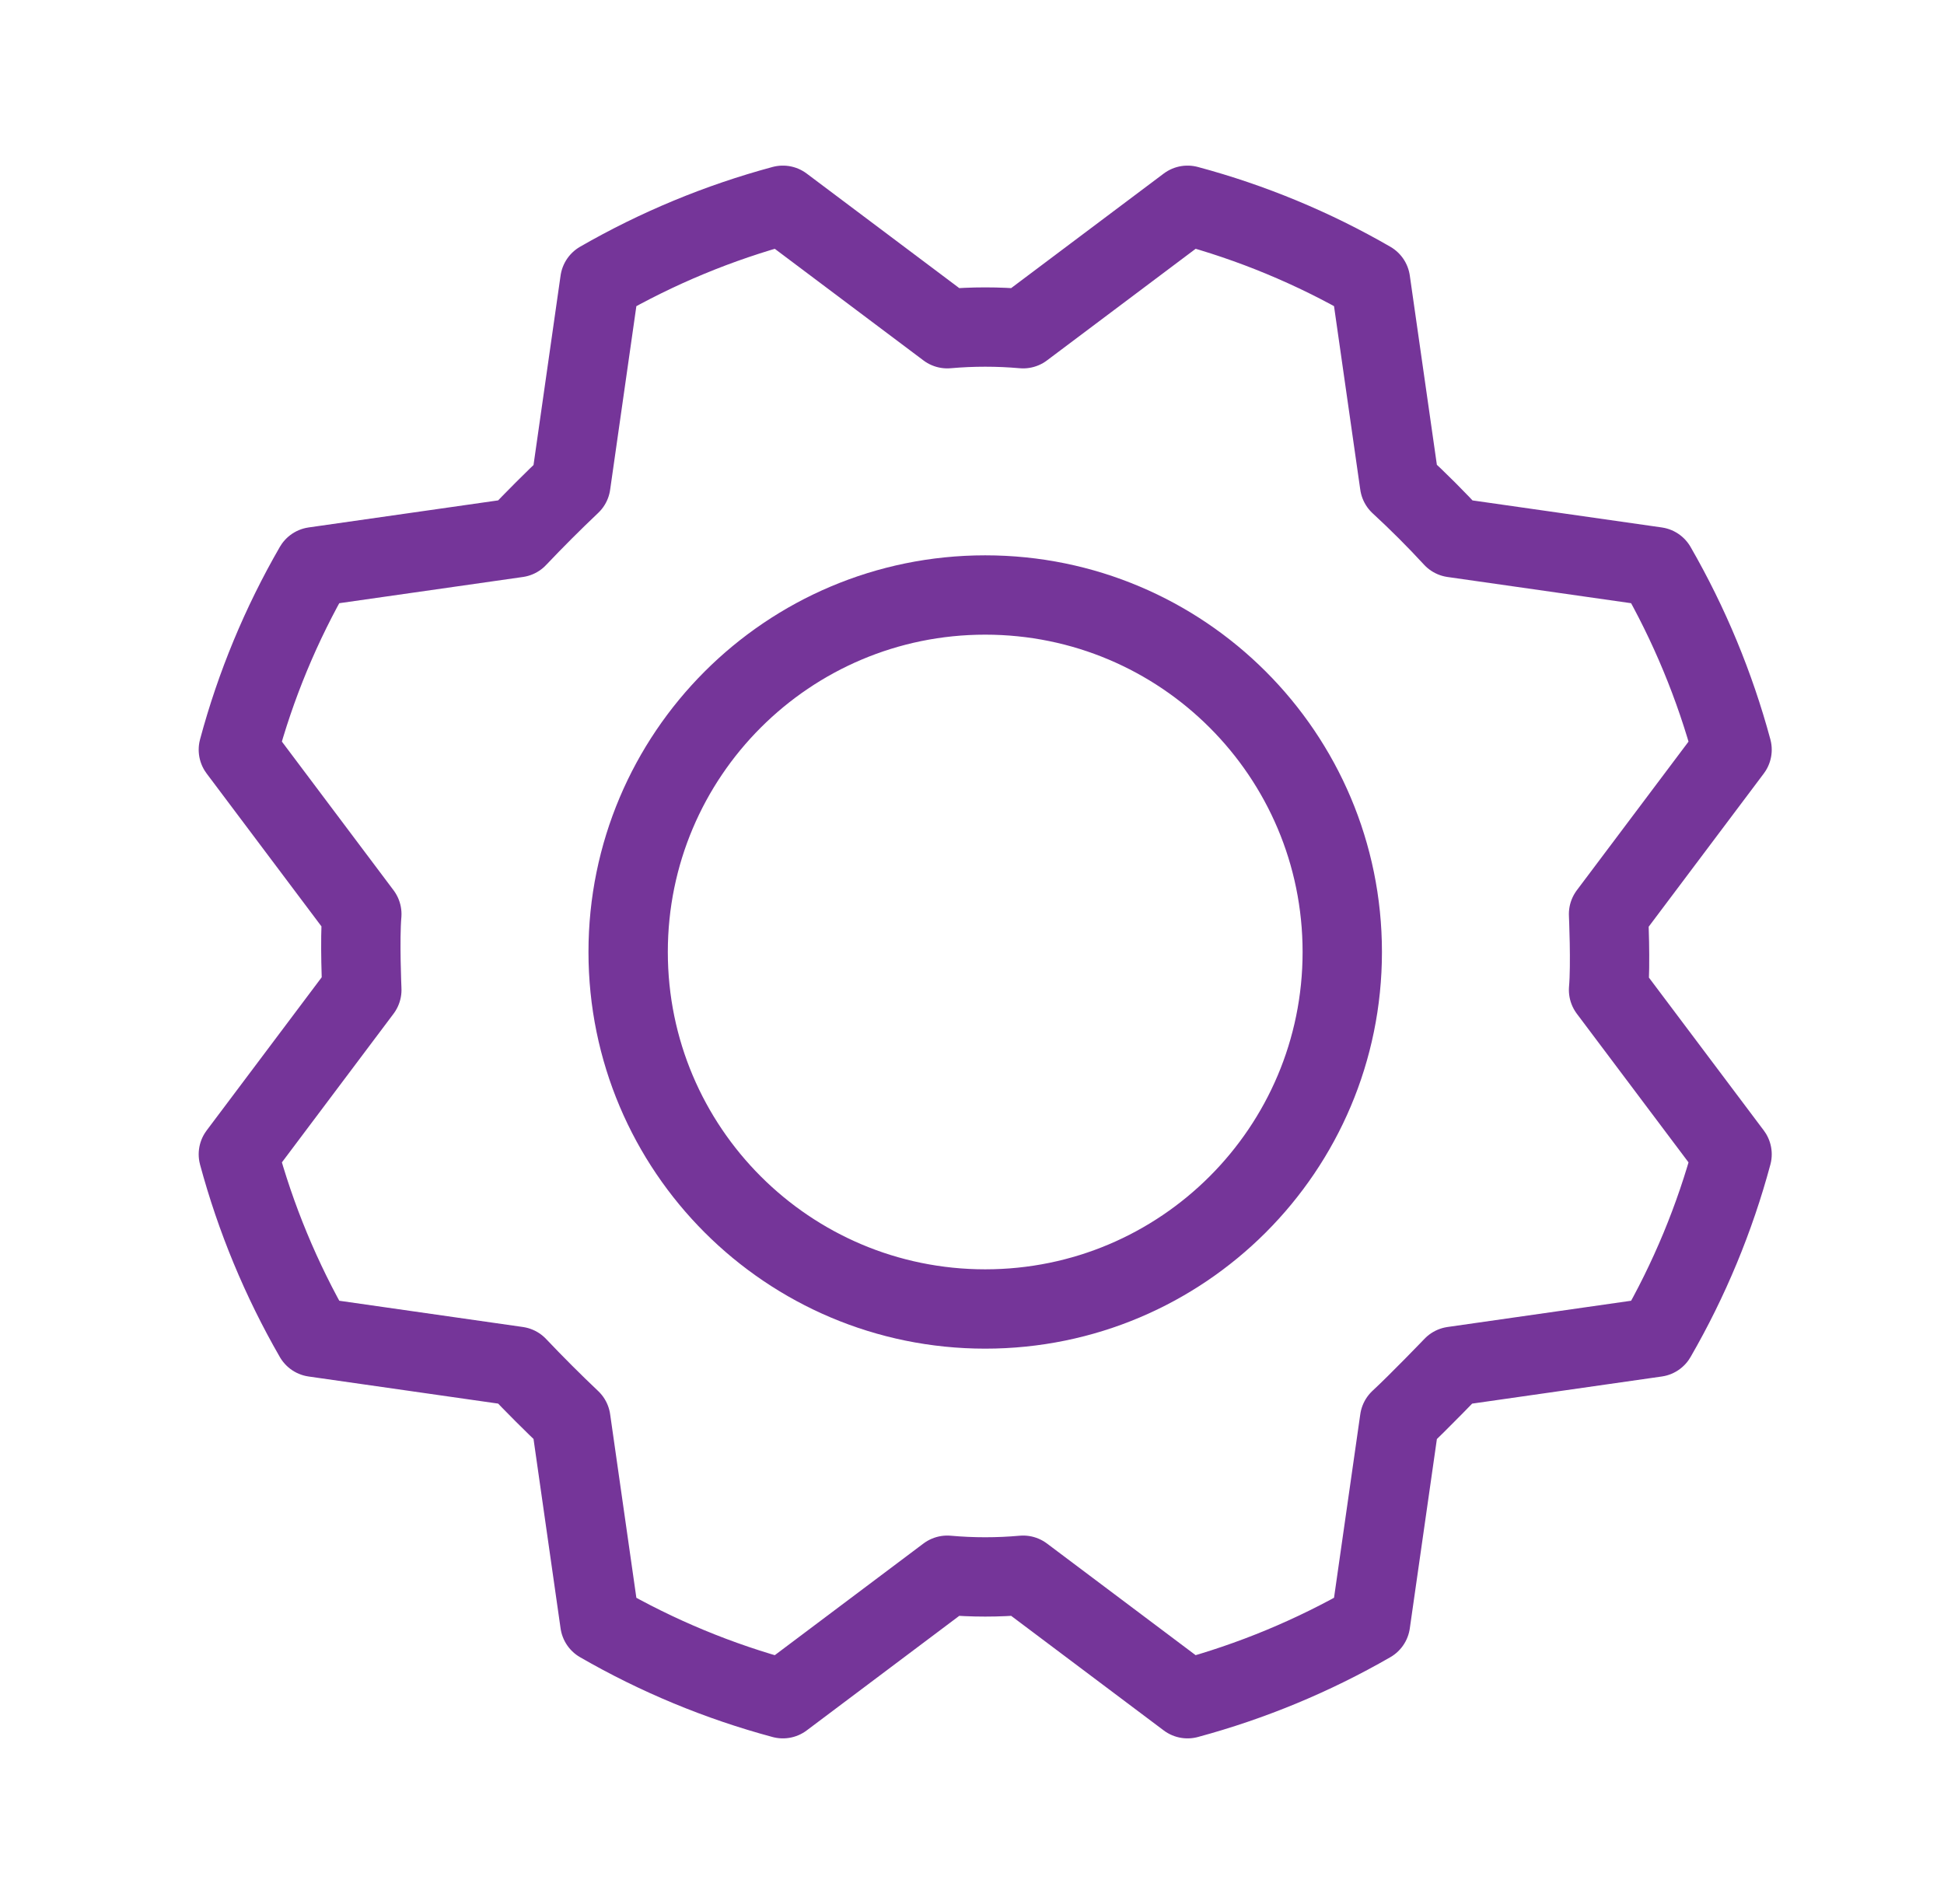<svg width="49" height="48" viewBox="0 0 49 48" fill="none" xmlns="http://www.w3.org/2000/svg">
<path d="M24.833 33C29.804 33 33.833 28.971 33.833 24C33.833 19.029 29.804 15 24.833 15C19.862 15 15.833 19.029 15.833 24C15.833 28.971 19.862 33 24.833 33Z" stroke="#753599" stroke-width="2" stroke-linecap="round" stroke-linejoin="round"/>
<path d="M35.277 12.206C35.752 12.644 36.202 13.094 36.627 13.556L41.745 14.287C42.579 15.736 43.222 17.286 43.658 18.9L40.545 23.044C40.545 23.044 40.602 24.319 40.545 24.956L43.658 29.1C43.224 30.714 42.581 32.265 41.745 33.712L36.627 34.444C36.627 34.444 35.745 35.362 35.277 35.794L34.545 40.912C33.097 41.746 31.547 42.389 29.933 42.825L25.789 39.712C25.153 39.769 24.513 39.769 23.877 39.712L19.733 42.825C18.119 42.391 16.568 41.748 15.12 40.912L14.389 35.794C13.927 35.356 13.477 34.906 13.039 34.444L7.92 33.712C7.086 32.264 6.443 30.713 6.008 29.1L9.12 24.956C9.12 24.956 9.064 23.681 9.12 23.044L6.008 18.9C6.441 17.285 7.084 15.735 7.92 14.287L13.039 13.556C13.477 13.094 13.927 12.644 14.389 12.206L15.12 7.087C16.569 6.253 18.119 5.61 19.733 5.175L23.877 8.287C24.513 8.231 25.153 8.231 25.789 8.287L29.933 5.175C31.547 5.608 33.098 6.251 34.545 7.087L35.277 12.206Z" stroke="#753599" stroke-width="2" stroke-linecap="round" stroke-linejoin="round"/>
</svg>
